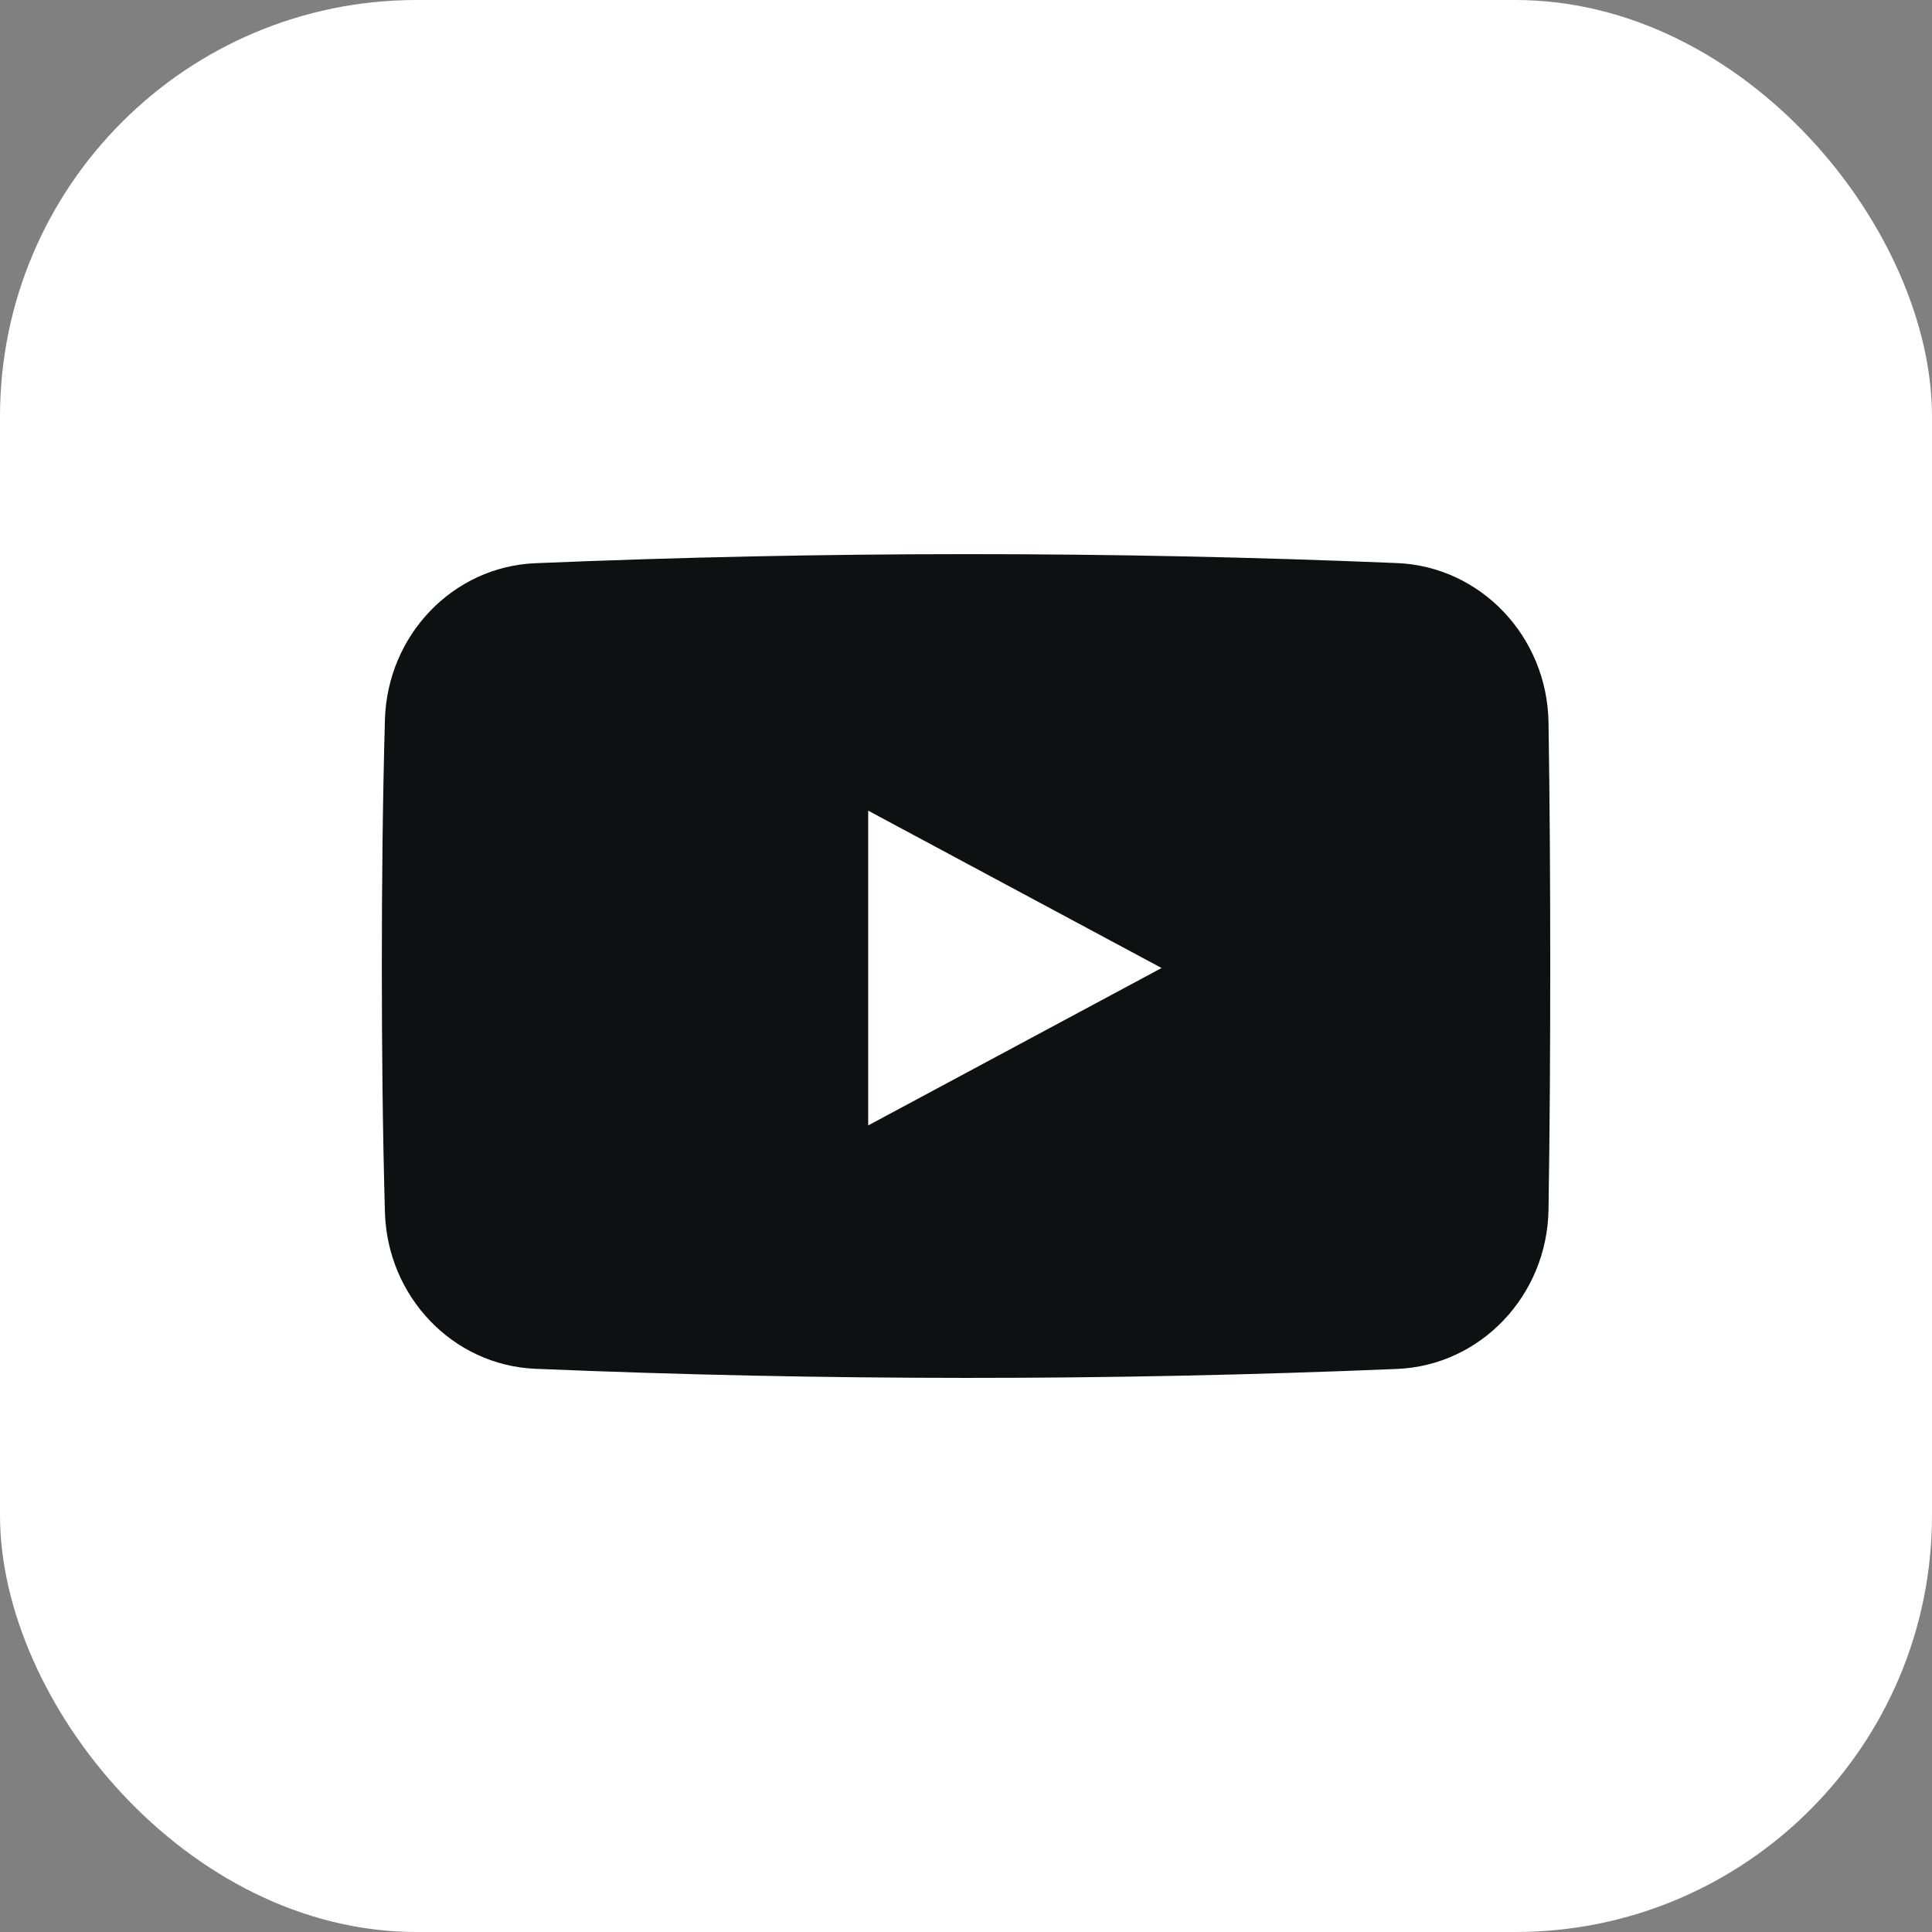 <?xml version="1.0" encoding="UTF-8"?><svg id="_Слой_1" xmlns="http://www.w3.org/2000/svg" viewBox="0 0 269.38 269.38"><rect x="0" y="0" width="269.38" height="269.38" fill="#808080" stroke="none"/><defs><style>.cls-1{fill:#fff;}.cls-2{fill:#0d1111;}</style></defs><rect class="cls-1" width="269.38" height="269.38" rx="58.09" ry="58.09"/><g><path class="cls-2" d="M215.91,100.72c-.19-11.97-9.45-21.72-21.1-22.21-40.06-1.67-80.12-1.66-120.18,.02-11.49,.48-20.64,10.04-20.96,21.85-.32,11.44-.43,22.87-.43,34.31,0,11.44,.11,22.87,.43,34.31,.33,11.8,9.47,21.36,20.96,21.85,40.06,1.68,80.12,1.7,120.18,.02,11.65-.49,20.91-10.24,21.1-22.21,.18-11.32,.24-22.65,.24-33.97,0-11.32-.06-22.65-.24-33.97Z"/><polygon class="cls-1" points="161.96 134.97 121.05 113.03 121.05 156.92 161.96 134.97"/></g></svg>